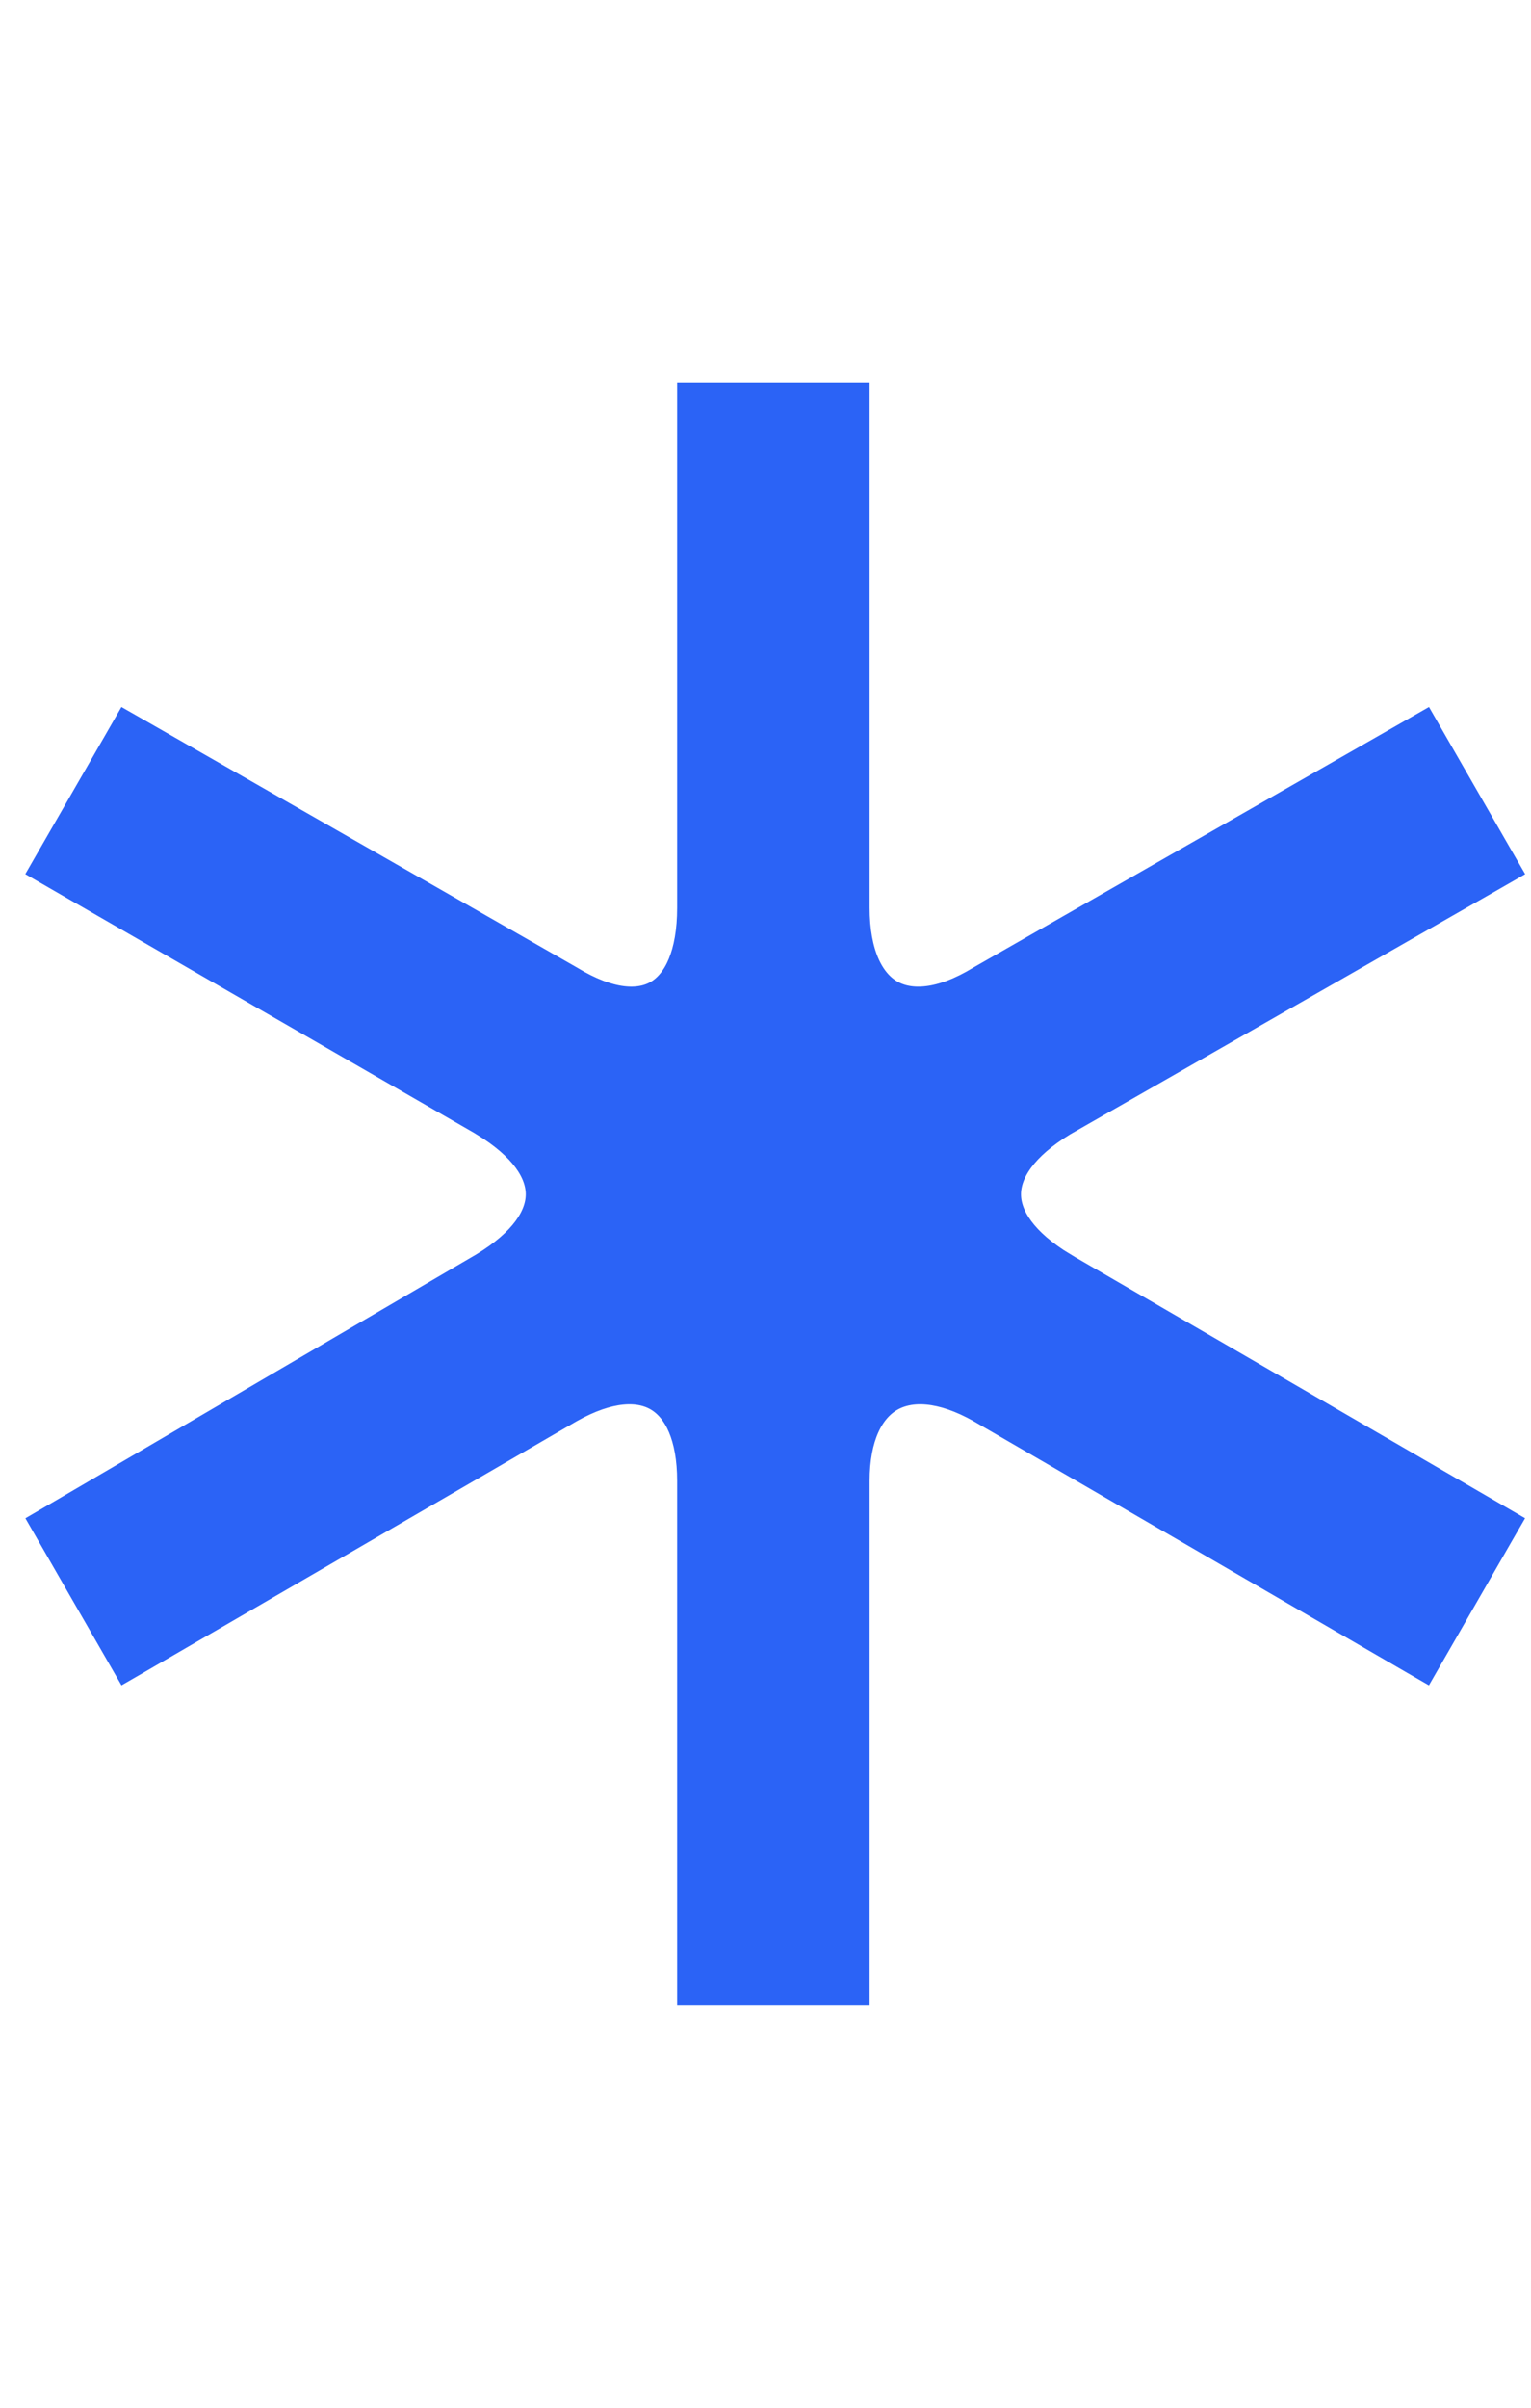<svg width="56" height="88" viewBox="0 0 56 88" fill="none" xmlns="http://www.w3.org/2000/svg">
<path d="M31.309 14.5V33.172C31.309 34.881 31.846 35.886 32.568 36.304C33.285 36.719 34.403 36.68 35.855 35.796L35.867 35.789L51.651 26.768L52.084 26.521L52.333 26.954L54.852 31.331L55.103 31.765L54.667 32.015L38.894 41.026C37.426 41.92 36.846 42.849 36.846 43.65C36.846 44.452 37.427 45.381 38.895 46.274H38.894L54.67 55.422L55.101 55.672L54.852 56.103L52.333 60.48L52.083 60.915L51.648 60.664L35.864 51.512V51.511C34.418 50.695 33.295 50.675 32.568 51.097C31.84 51.518 31.309 52.496 31.309 54.13V72.802H25.268V54.13C25.268 52.485 24.763 51.509 24.069 51.093C23.38 50.68 22.296 50.692 20.845 51.511L5.062 60.664L4.627 60.915L4.377 60.48L1.857 56.103L1.61 55.673L2.039 55.423L17.682 46.274C19.15 45.381 19.731 44.452 19.731 43.65C19.731 42.849 19.15 41.921 17.682 41.027V41.026L2.041 32.014L1.608 31.764L1.857 31.331L4.377 26.954L4.626 26.521L5.059 26.768L20.843 35.789L20.855 35.796C22.313 36.683 23.391 36.715 24.069 36.309C24.758 35.895 25.268 34.892 25.268 33.172V14.5H31.309Z" fill="#2B63F6" stroke="#2B63F6"/>
</svg>
